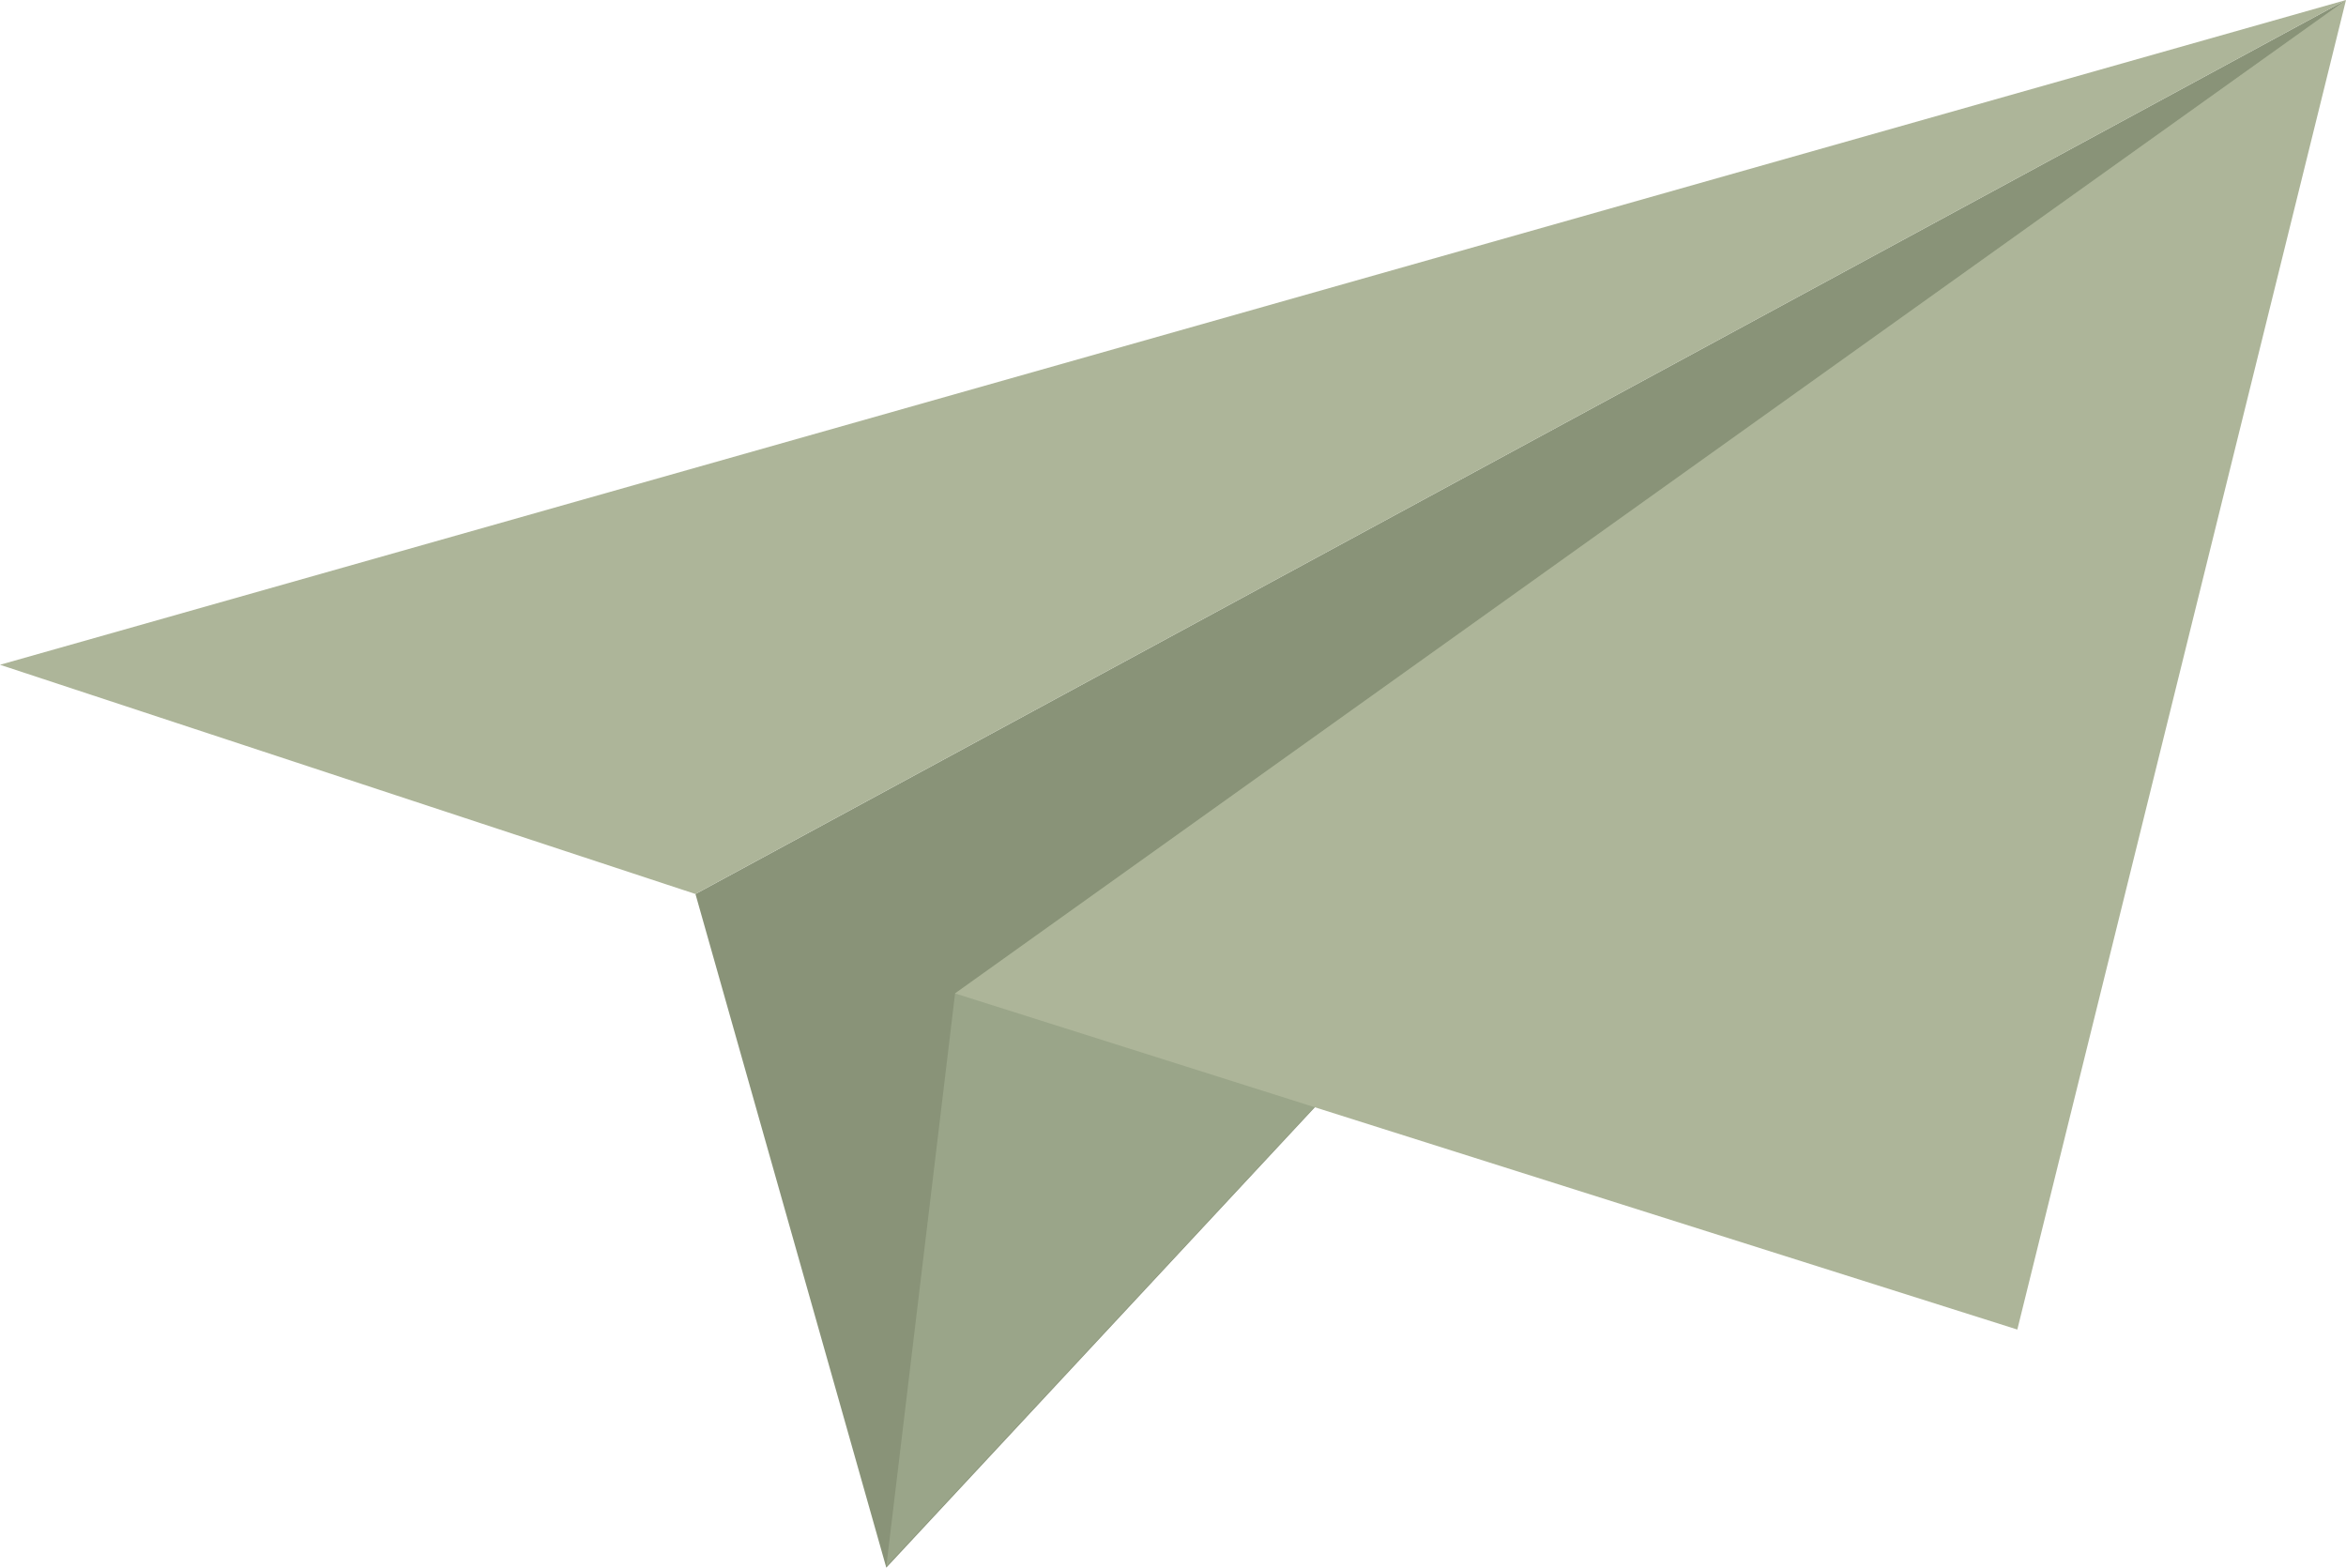<?xml version="1.0" encoding="UTF-8"?> <svg xmlns="http://www.w3.org/2000/svg" id="Calque_1" data-name="Calque 1" viewBox="0 0 81.87 54.71"><defs><style>.cls-1{fill:#899378;}.cls-2{fill:#9aa589;}.cls-3{fill:#adb599;}</style></defs><polygon class="cls-1" points="30.93 54.71 24.27 31.2 81.85 0.01 81.85 0.01 30.93 54.71"></polygon><polygon class="cls-2" points="30.93 54.67 33.33 34.67 81.87 0 30.93 54.67"></polygon><polygon class="cls-3" points="33.33 34.67 70.4 46.4 81.87 0 33.33 34.67"></polygon><polygon class="cls-3" points="24.27 31.2 81.87 0 0 23.2 24.27 31.2"></polygon></svg> 